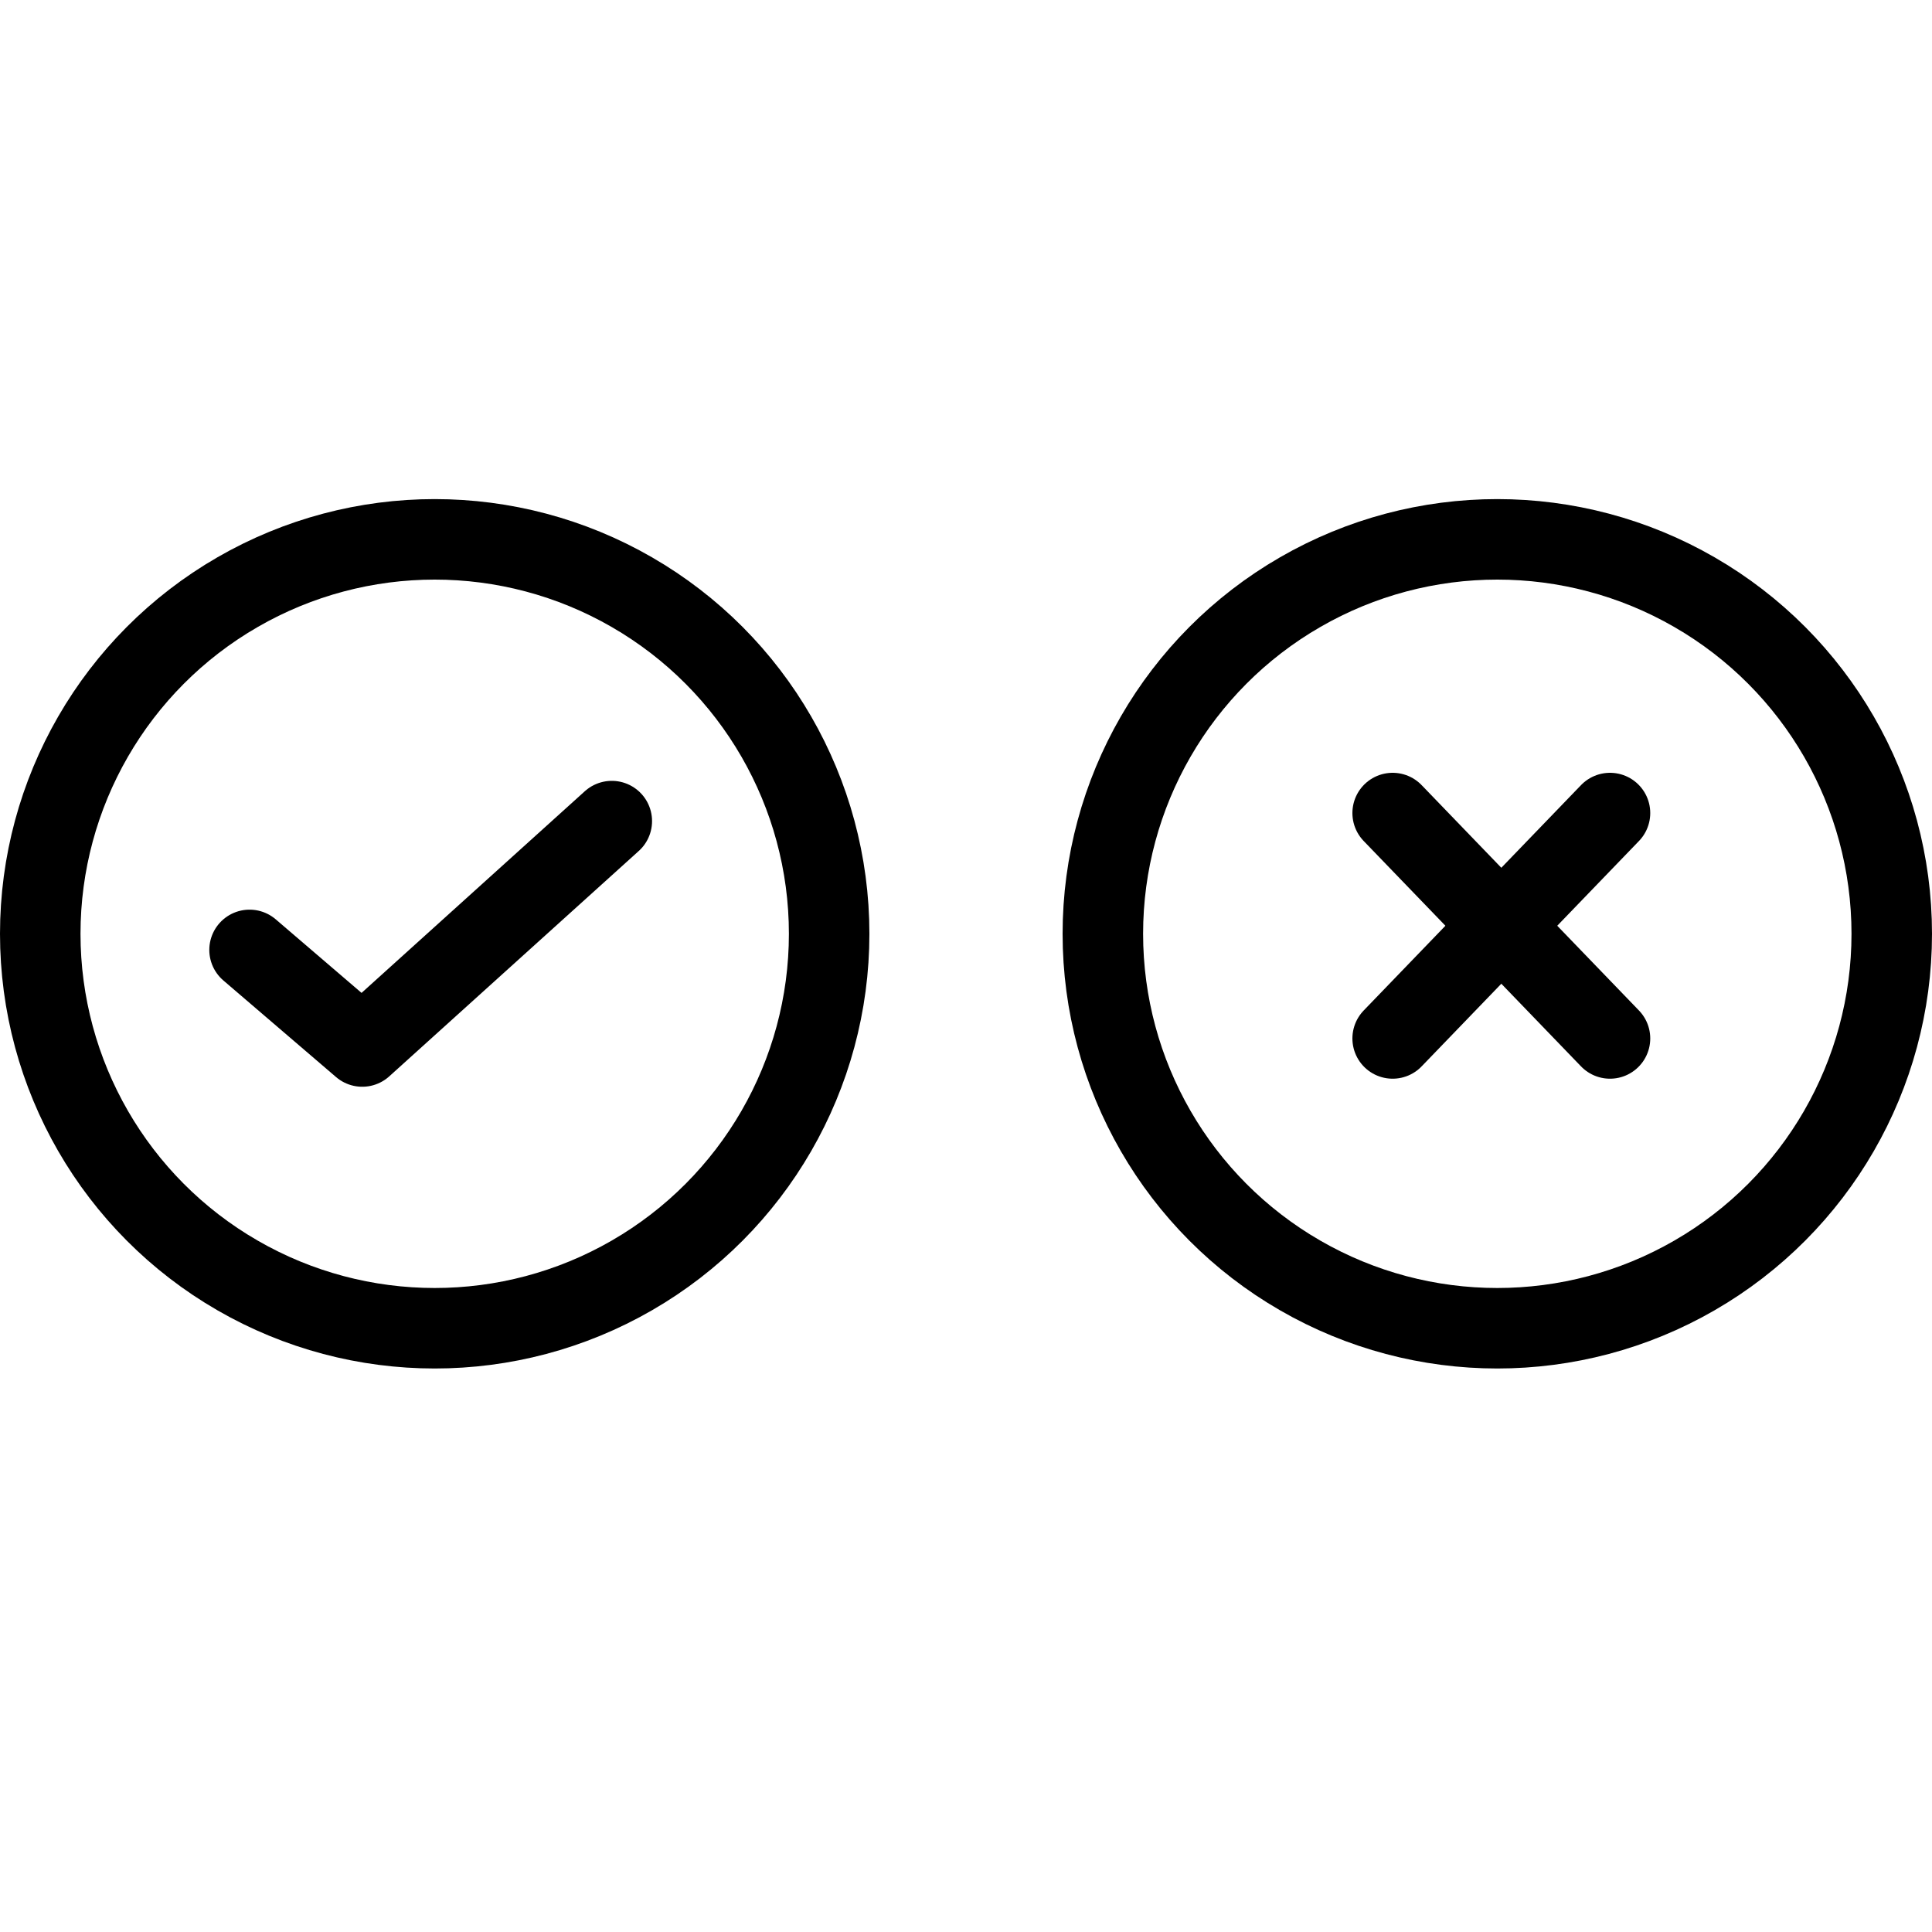 <svg id="Layer_1" data-name="Layer 1" xmlns="http://www.w3.org/2000/svg" width="24" height="24" viewBox="0 0 24 24">
  <defs>
    <style>
      .cls-1 {
        fill: none;
        stroke: #000;
        stroke-linecap: round;
        stroke-linejoin: round;
      }
    </style>
  </defs>
  <g>
    <polyline class="cls-1" points="3.1 11.8 4.5 13 7.6 10.2"/>
    <circle class="cls-1" cx="5.4" cy="11.6" r="4.9"/>
  </g>
  <g>
    <circle class="cls-1" cx="18.6" cy="11.6" r="4.9"/>
    <g>
      <line class="cls-1" x1="17.3" y1="10.1" x2="20" y2="12.9"/>
      <line class="cls-1" x1="17.3" y1="12.9" x2="20" y2="10.1"/>
    </g>
  </g>
</svg>
